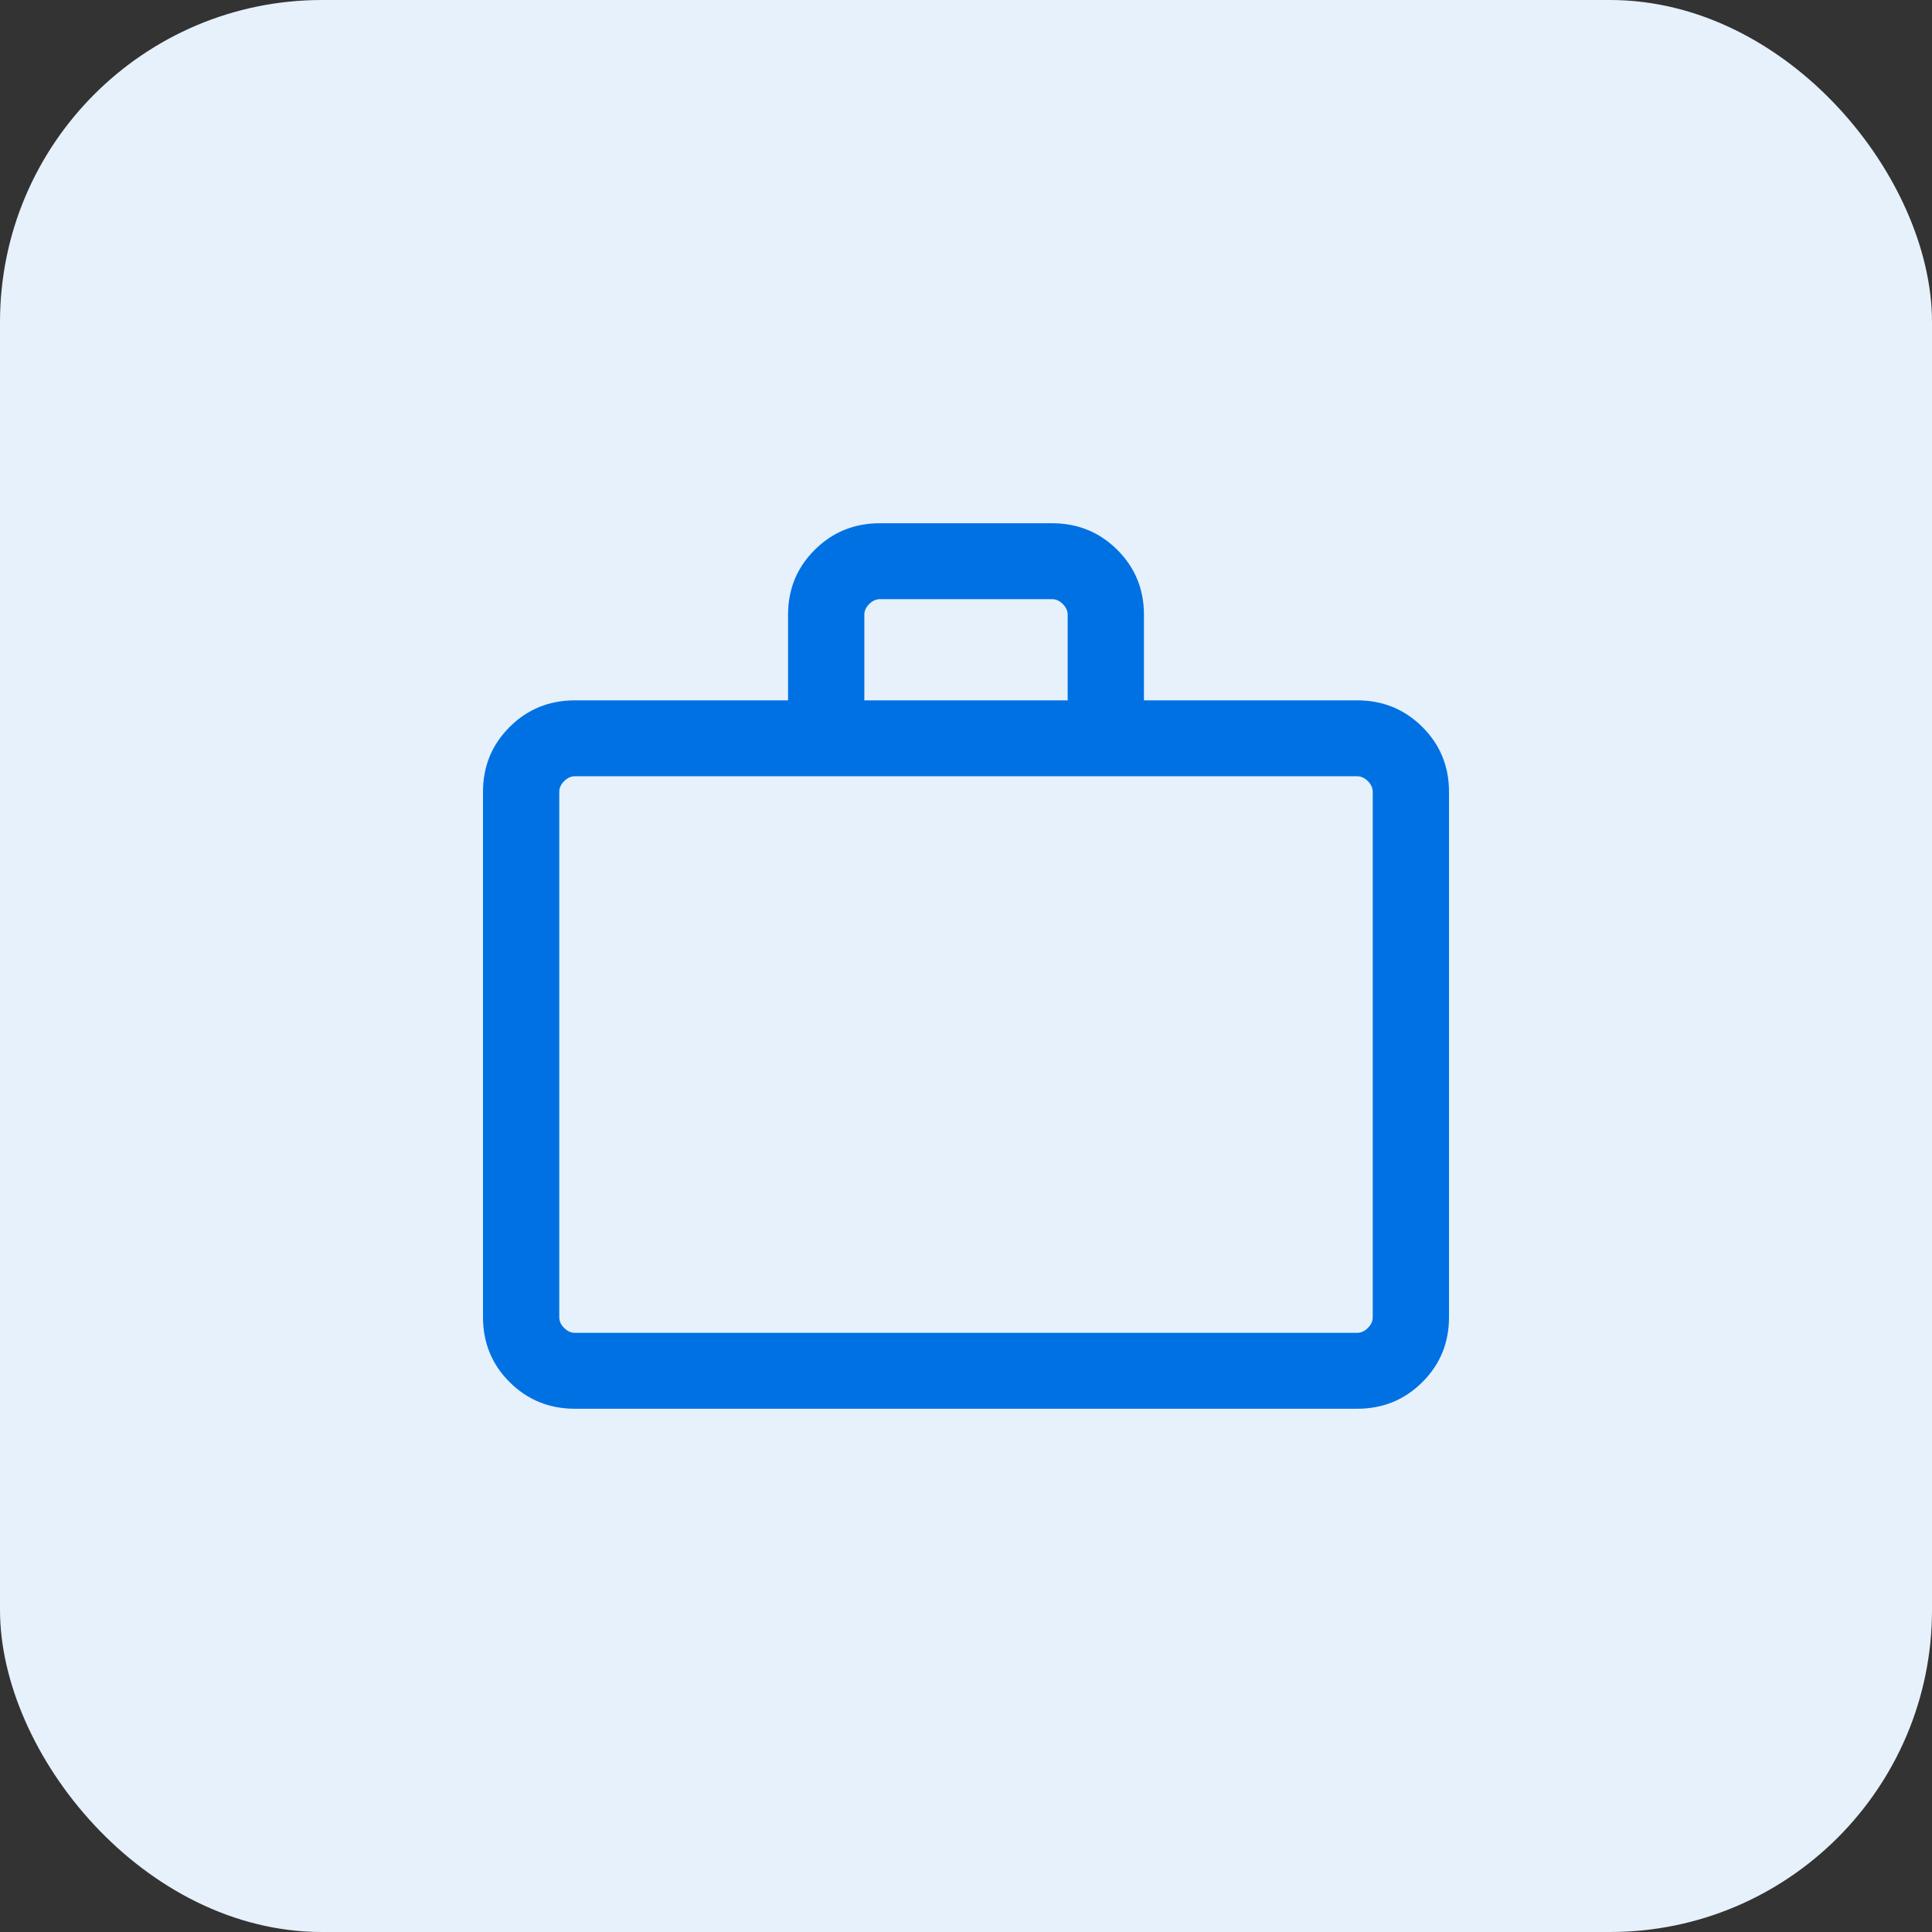 <svg width="48" height="48" viewBox="0 0 48 48" fill="none" xmlns="http://www.w3.org/2000/svg">
<rect x="0" y="0" width="48" height="48" fill="#333333" stroke="none"/>
<rect width="48" height="48" rx="8" fill="#E6F1FC"/>
<path d="M14.284 35C13.645 35 13.105 34.78 12.663 34.34C12.221 33.9 12 33.362 12 32.727V19.673C12 19.038 12.221 18.5 12.663 18.06C13.105 17.62 13.645 17.4 14.284 17.4H19.579V15.273C19.579 14.637 19.8 14.1 20.242 13.66C20.684 13.22 21.224 13 21.862 13H26.138C26.776 13 27.316 13.22 27.758 13.66C28.2 14.1 28.421 14.637 28.421 15.273V17.4H33.717C34.355 17.4 34.895 17.62 35.337 18.06C35.779 18.5 36 19.038 36 19.673V32.727C36 33.362 35.779 33.9 35.337 34.34C34.895 34.78 34.355 35 33.717 35H14.284ZM14.284 33.114H33.717C33.814 33.114 33.903 33.074 33.984 32.993C34.065 32.913 34.105 32.824 34.105 32.727V19.673C34.105 19.576 34.065 19.487 33.984 19.407C33.903 19.326 33.814 19.286 33.717 19.286H14.284C14.186 19.286 14.097 19.326 14.016 19.407C13.935 19.487 13.895 19.576 13.895 19.673V32.727C13.895 32.824 13.935 32.913 14.016 32.993C14.097 33.074 14.186 33.114 14.284 33.114ZM21.474 17.4H26.526V15.273C26.526 15.176 26.486 15.087 26.405 15.007C26.324 14.926 26.235 14.886 26.138 14.886H21.862C21.765 14.886 21.676 14.926 21.595 15.007C21.514 15.087 21.474 15.176 21.474 15.273V17.4Z" fill="#0071E3"/>
</svg>

